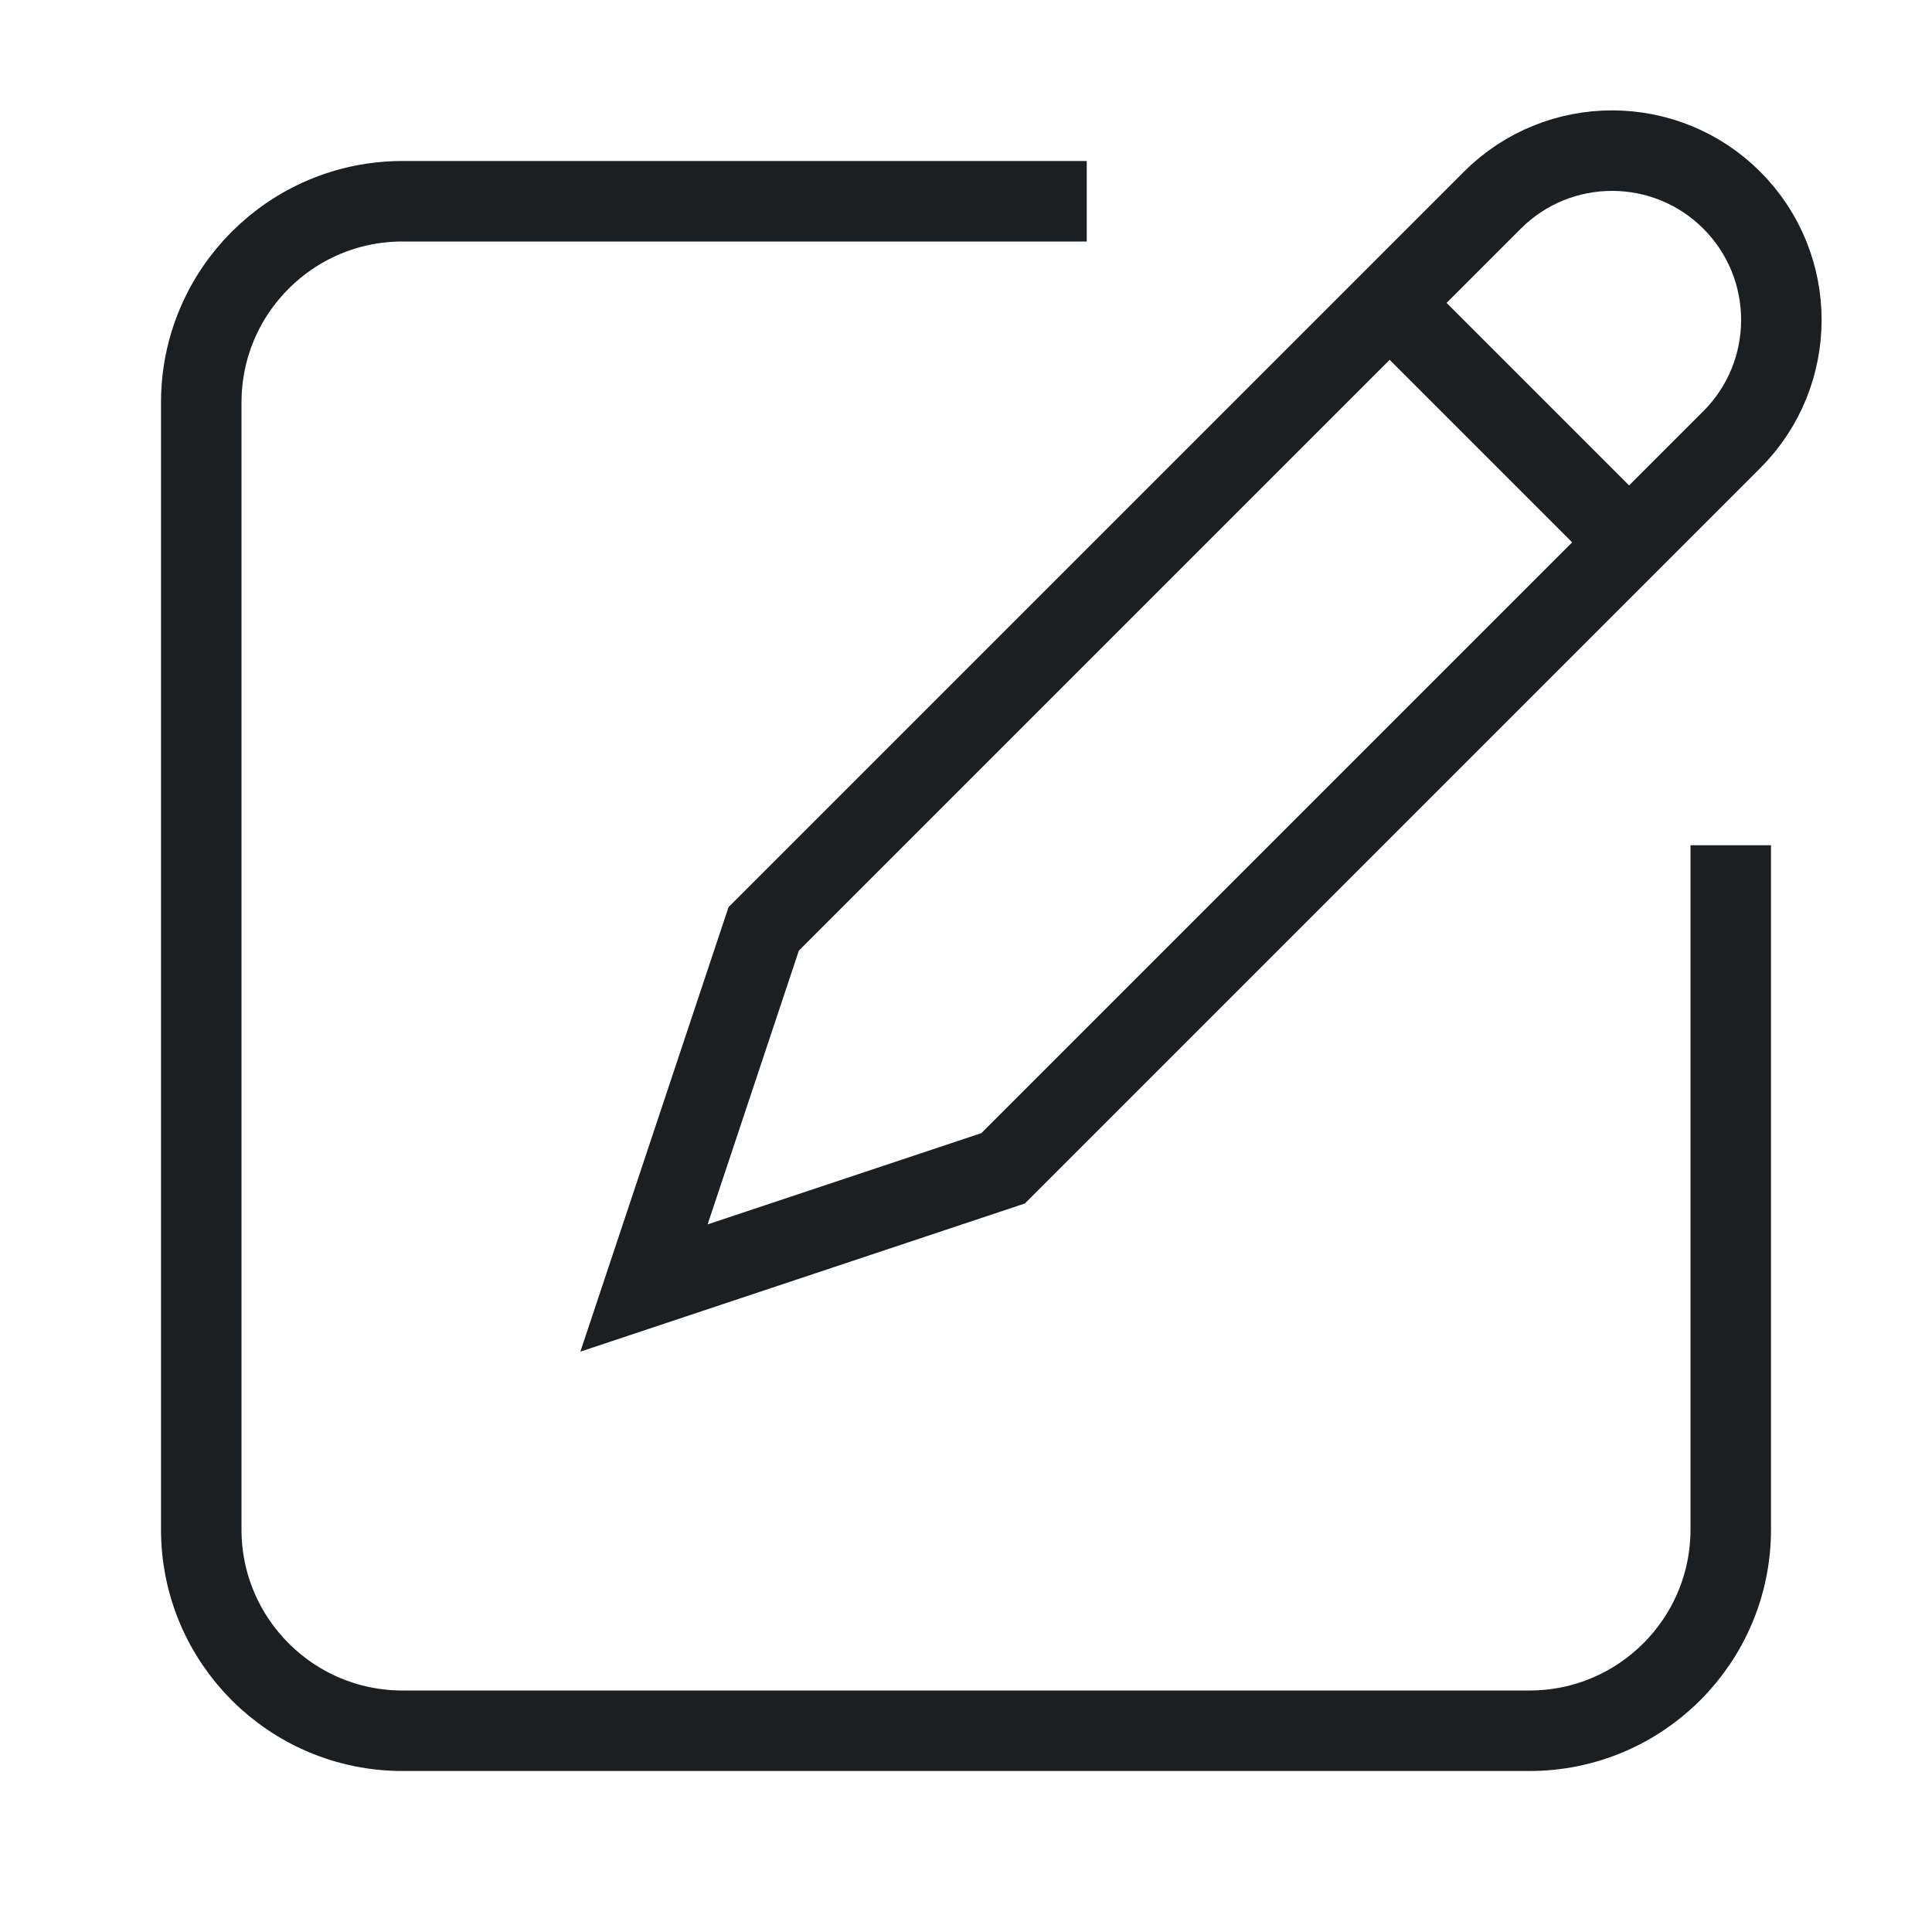 <svg xmlns="http://www.w3.org/2000/svg" x="0px" y="0px" width="48px" height="48px" viewBox="0 0 48 48"> <path d="M35 8L34.5 7.5L40.5 13.5L40 13" stroke="#1c1f21" stroke-width="2" stroke-miterlimit="10" stroke-linecap="square" data-color="color-2" fill="none"></path> <path d="M16 32L24.923 29.026L43.026 10.923C44.668 9.28 44.668 6.617 43.026 4.974C41.383 3.332 38.72 3.332 37.077 4.974L18.974 23.077L16 32Z" stroke="#1c1f21" stroke-width="2" stroke-miterlimit="10" stroke-linecap="square" data-color="color-2" fill="none"></path> <path d="M26 5H10C7.239 5 5 7.239 5 10V38C5 40.761 7.239 43 10 43H38C40.761 43 43 40.761 43 38V22" stroke="#1c1f21" stroke-width="2" stroke-miterlimit="10" stroke-linecap="square" fill="none"></path> </svg>